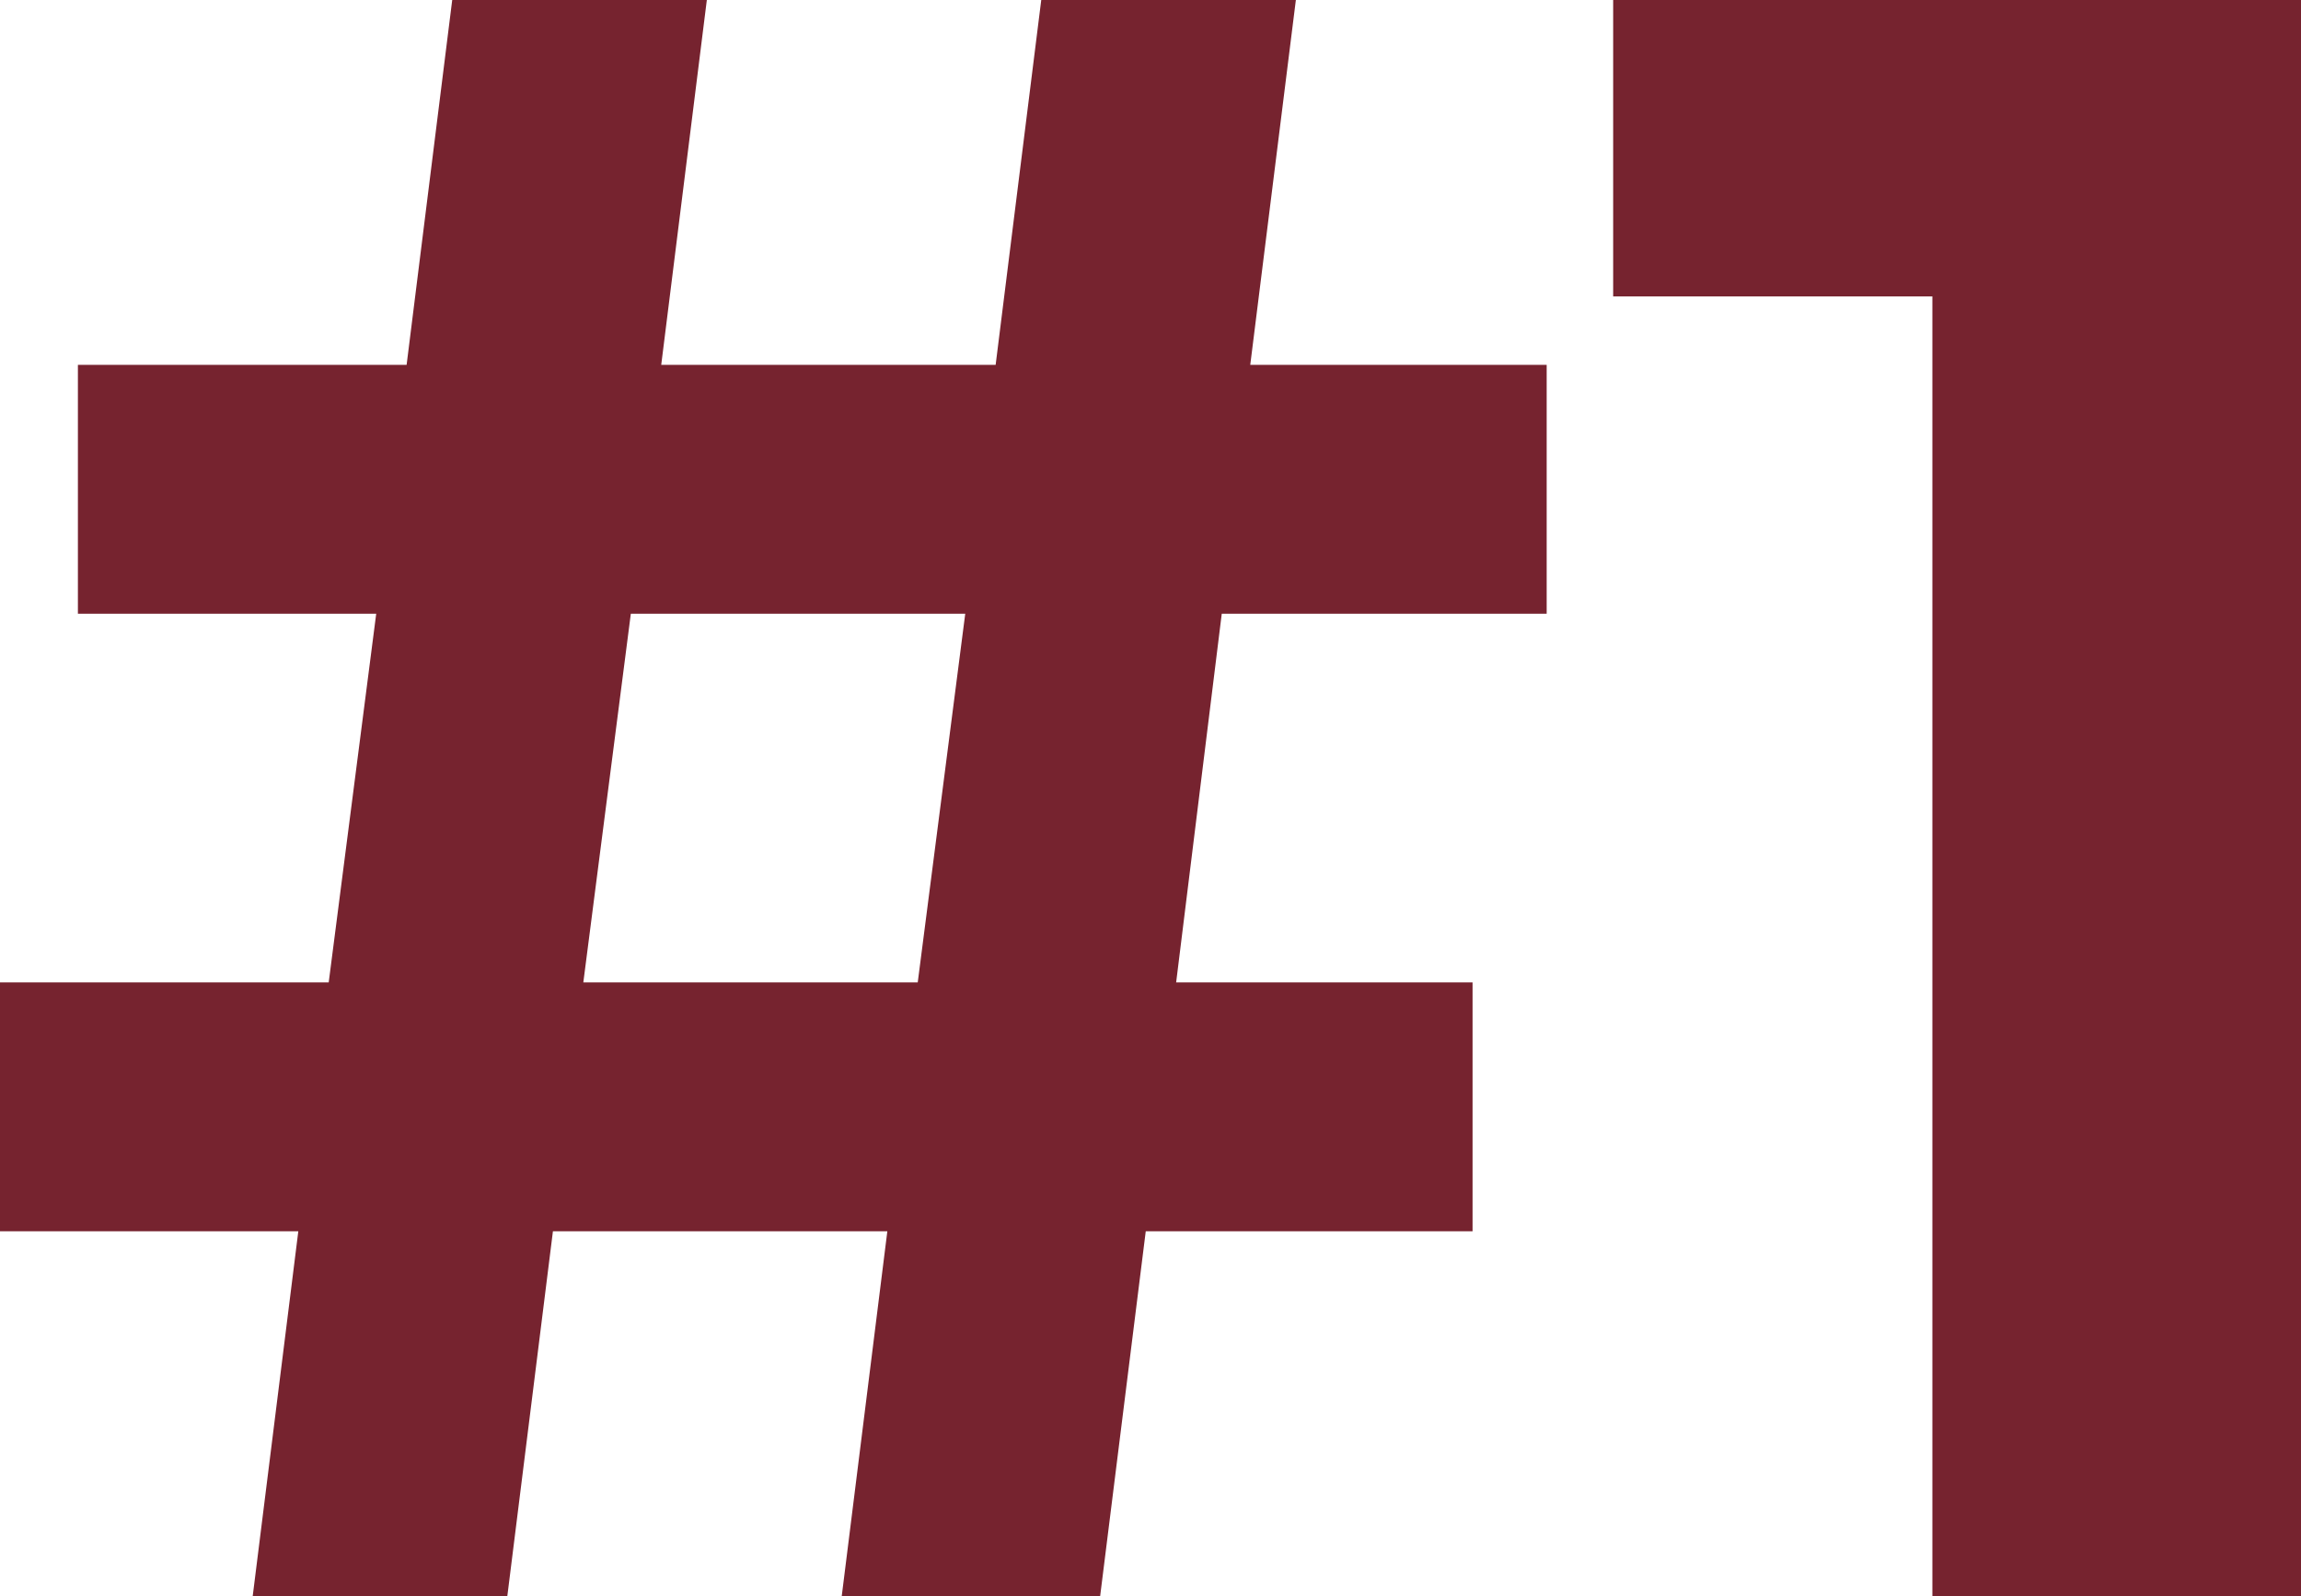 <?xml version="1.0" encoding="UTF-8"?><svg xmlns="http://www.w3.org/2000/svg" viewBox="0 0 12.11 8.4"><defs><style>.d{fill:#76232f;}</style></defs><g id="a"/><g id="b"><g id="c"><g><path class="d" d="M6.19,5.17h1.56v1.31h-1.72l-.24,1.92h-1.36l.24-1.92h-1.76l-.24,1.92H1.33l.24-1.92H0v-1.31H1.73l.25-1.94H.41V1.92h1.73l.24-1.92h1.34l-.24,1.92h1.76l.24-1.92h1.34l-.24,1.92h1.56v1.31h-1.71l-.24,1.94Zm-1.36,0l.25-1.94h-1.76l-.25,1.94h1.76Z"/><path class="d" d="M12.11,0V8.4h-1.94V1.56h-1.68V0h3.62Z"/></g></g></g></svg>